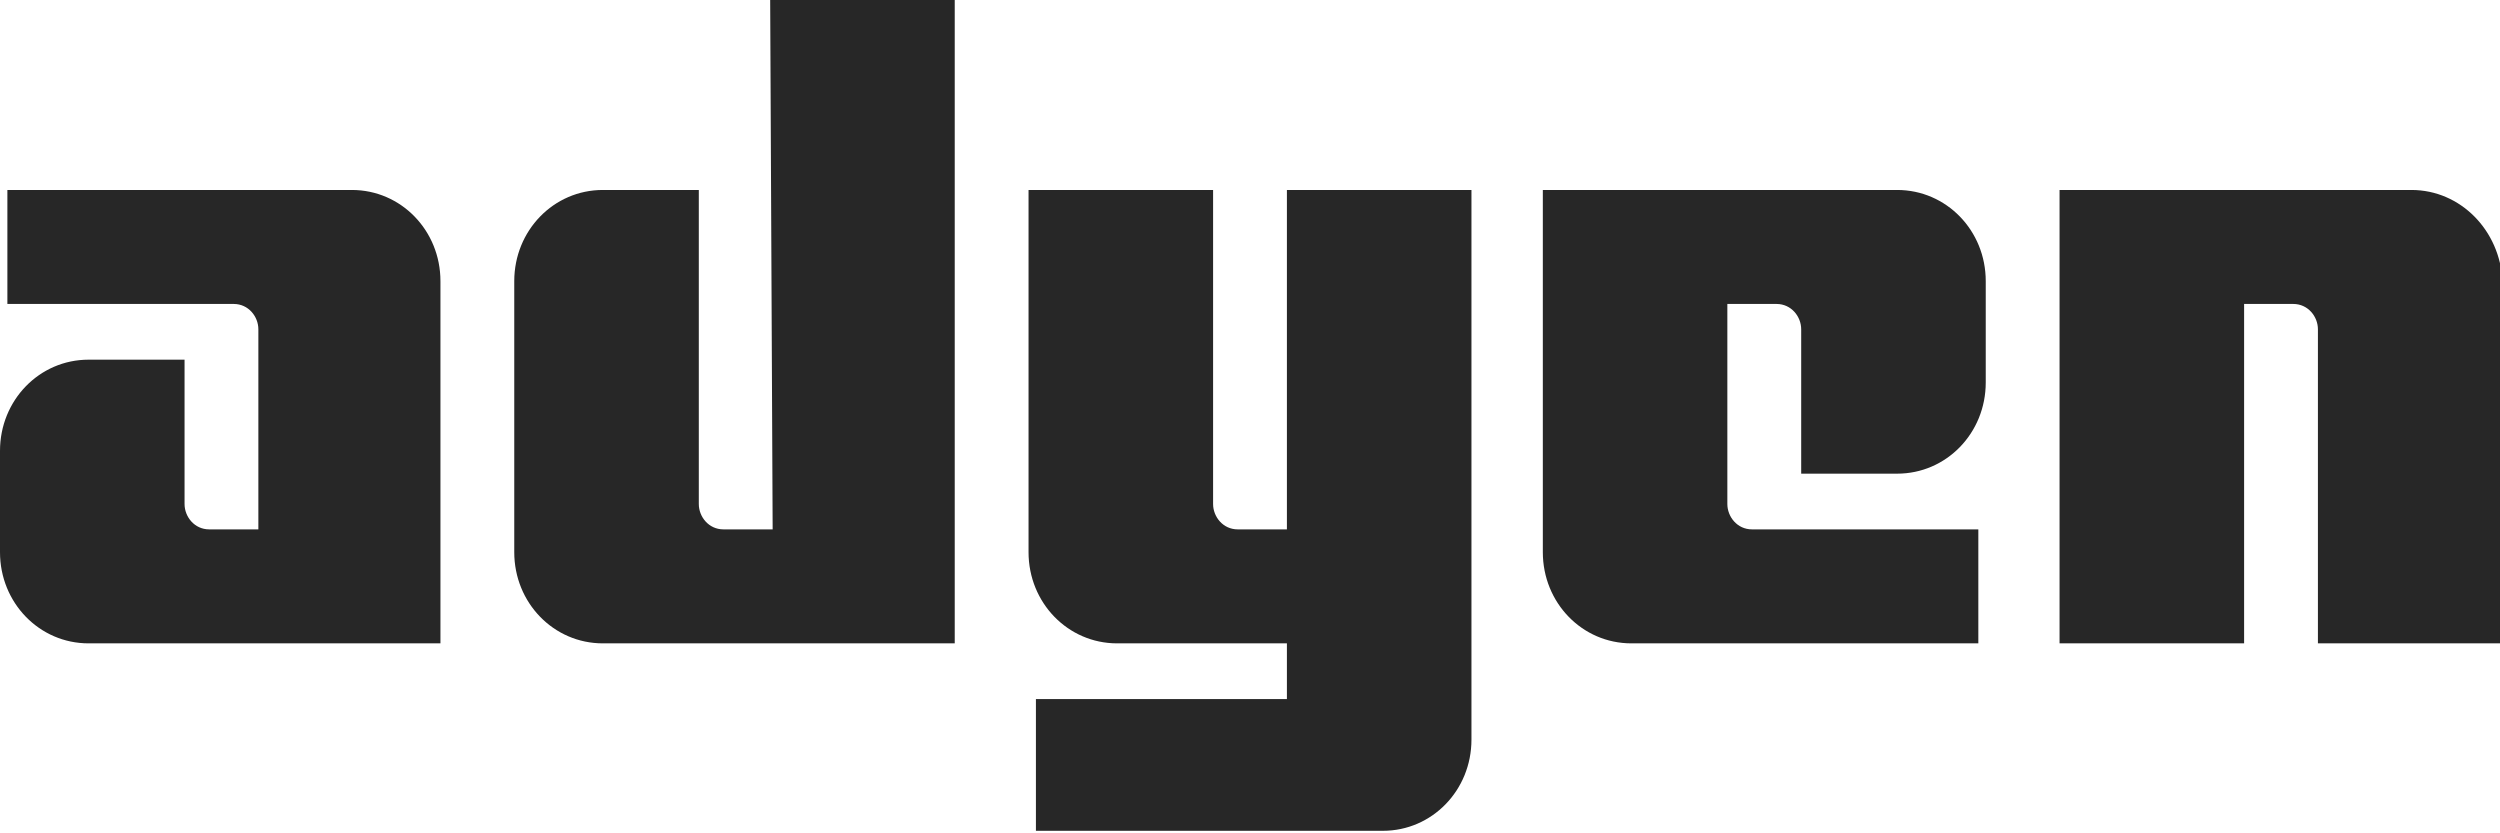 <svg width="84" height="28" viewBox="0 0 84 28" fill="none" xmlns="http://www.w3.org/2000/svg">
<g clip-path="url(#clip0_2784_2466)">
<path d="M11.823 6.383H0.248V10.213H7.854C8.35 10.213 8.681 10.638 8.681 11.064V17.787H7.028C6.532 17.787 6.201 17.361 6.201 16.936V12.085H2.976C1.323 12.085 0 13.447 0 15.149V18.553C0 20.255 1.323 21.617 2.976 21.617H14.799V9.447C14.799 7.745 13.476 6.383 11.823 6.383Z" fill="#272727"/>
<path d="M25.961 17.787H24.307C23.811 17.787 23.48 17.362 23.48 16.936V6.383H20.256C18.602 6.383 17.279 7.745 17.279 9.447V18.553C17.279 20.255 18.602 21.617 20.256 21.617H32.079V0H25.878L25.961 17.787Z" fill="#272727"/>
<path d="M43.24 17.787H41.587C41.091 17.787 40.76 17.361 40.76 16.936V6.383H34.559V18.553C34.559 20.255 35.882 21.617 37.535 21.617H43.24V23.489H34.807V27.915H46.465C48.118 27.915 49.441 26.553 49.441 24.851V6.383H43.24V17.787Z" fill="#272727"/>
<path d="M63.744 6.383H51.839V18.553C51.839 20.255 53.161 21.617 54.815 21.617H66.472V17.787H58.866C58.37 17.787 58.039 17.361 58.039 16.936V10.213H59.693C60.189 10.213 60.52 10.638 60.52 11.064V15.915H63.744C65.398 15.915 66.721 14.553 66.721 12.851V9.447C66.721 7.745 65.398 6.383 63.744 6.383Z" fill="#272727"/>
<path d="M81.024 6.383H69.201V21.617H75.402V10.213H77.055C77.551 10.213 77.882 10.638 77.882 11.064V21.617H84.083V9.447C84 7.745 82.677 6.383 81.024 6.383Z" fill="#272727"/>
</g>
<defs>
<clipPath id="clip0_2784_2466">
<rect width="84" height="28" fill="white"/>
</clipPath>
</defs>
</svg>
